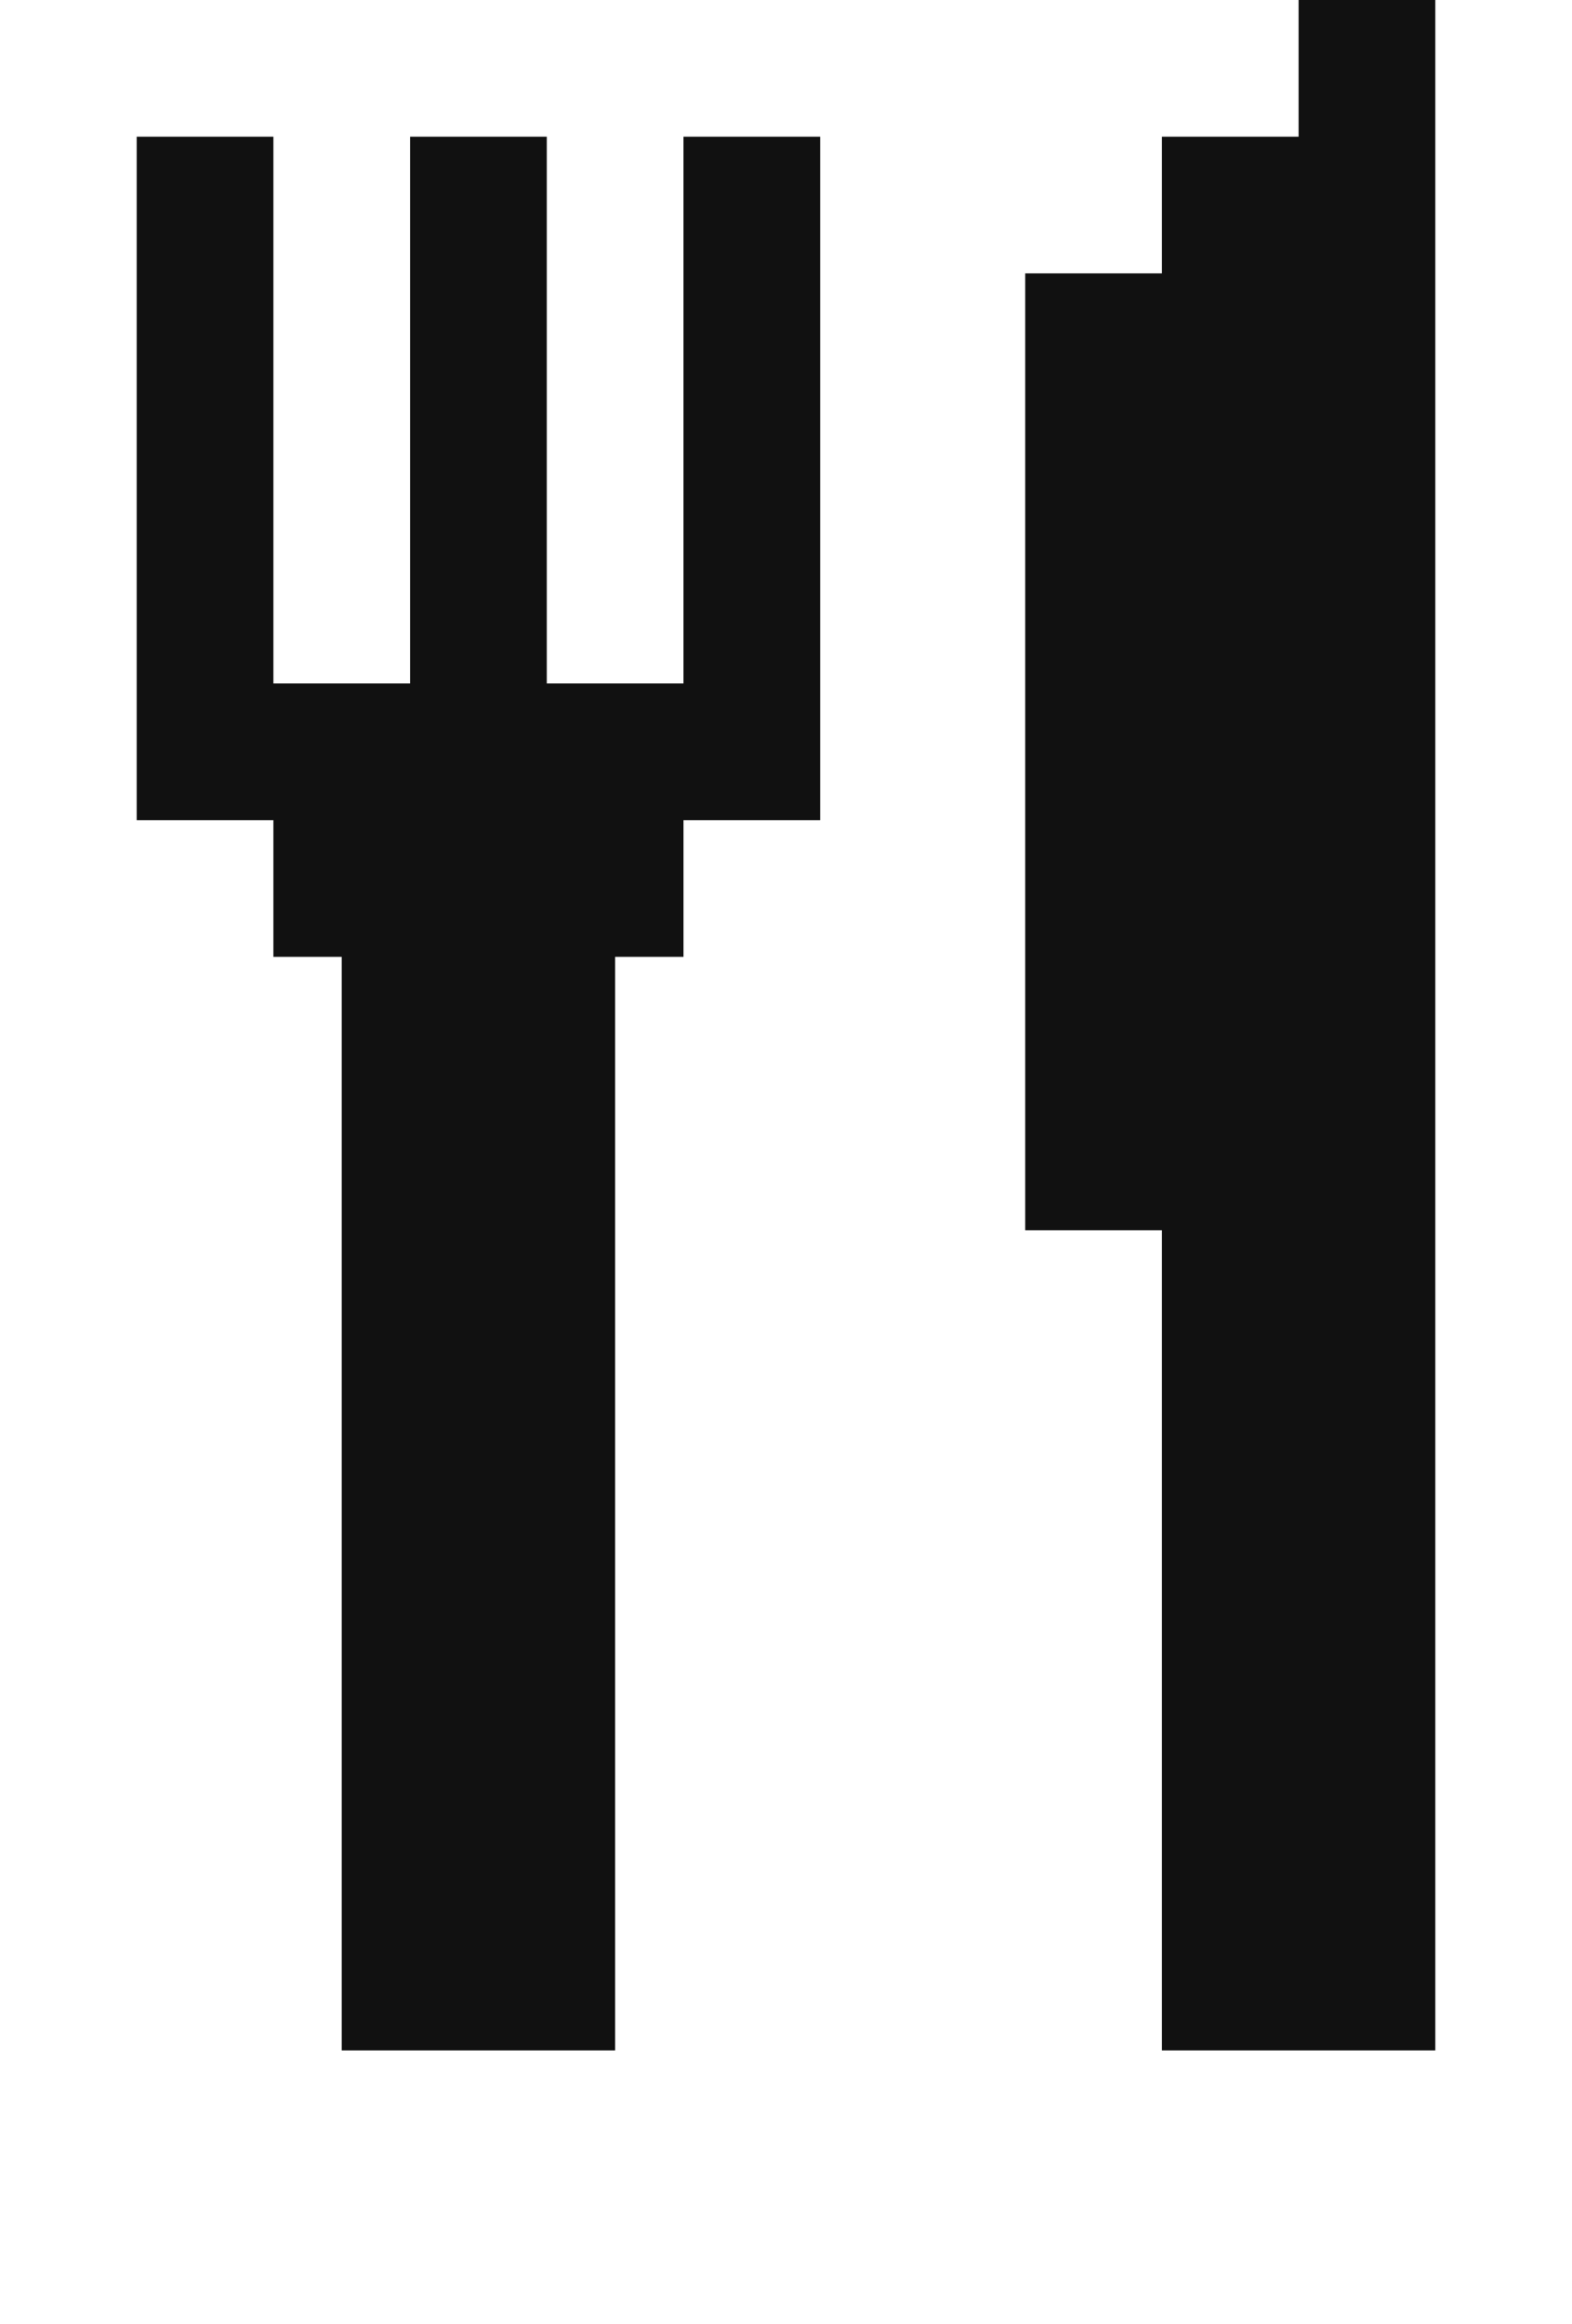 <svg id="Livello_1" data-name="Livello 1" xmlns="http://www.w3.org/2000/svg" viewBox="0 0 230 340"><defs><style>.cls-1{fill:#111;}</style></defs><polygon class="cls-1" points="190 0 190 20 170 20 170 40 150 40 150 60 150 80 150 100 150 120 150 140 150 160 150 180 170 180 170 200 170 220 170 240 170 260 170 280 170 300 190 300 210 300 210 280 210 260 210 240 210 220 210 200 210 180 210 160 210 140 210 120 210 100 210 80 210 60 210 40 210 20 210 0 190 0"/><polygon class="cls-1" points="100 40 100 60 100 80 100 100 80 100 80 80 80 60 80 40 80 20 60 20 60 40 60 60 60 80 60 100 40 100 40 80 40 60 40 40 40 20 20 20 20 40 20 60 20 80 20 100 20 120 40 120 40 140 50 140 50 160 50 180 50 200 50 220 50 240 50 260 50 280 50 300 70 300 90 300 90 280 90 260 90 240 90 220 90 200 90 180 90 160 90 140 100 140 100 120 120 120 120 100 120 80 120 60 120 40 120 20 100 20 100 40"/></svg>
